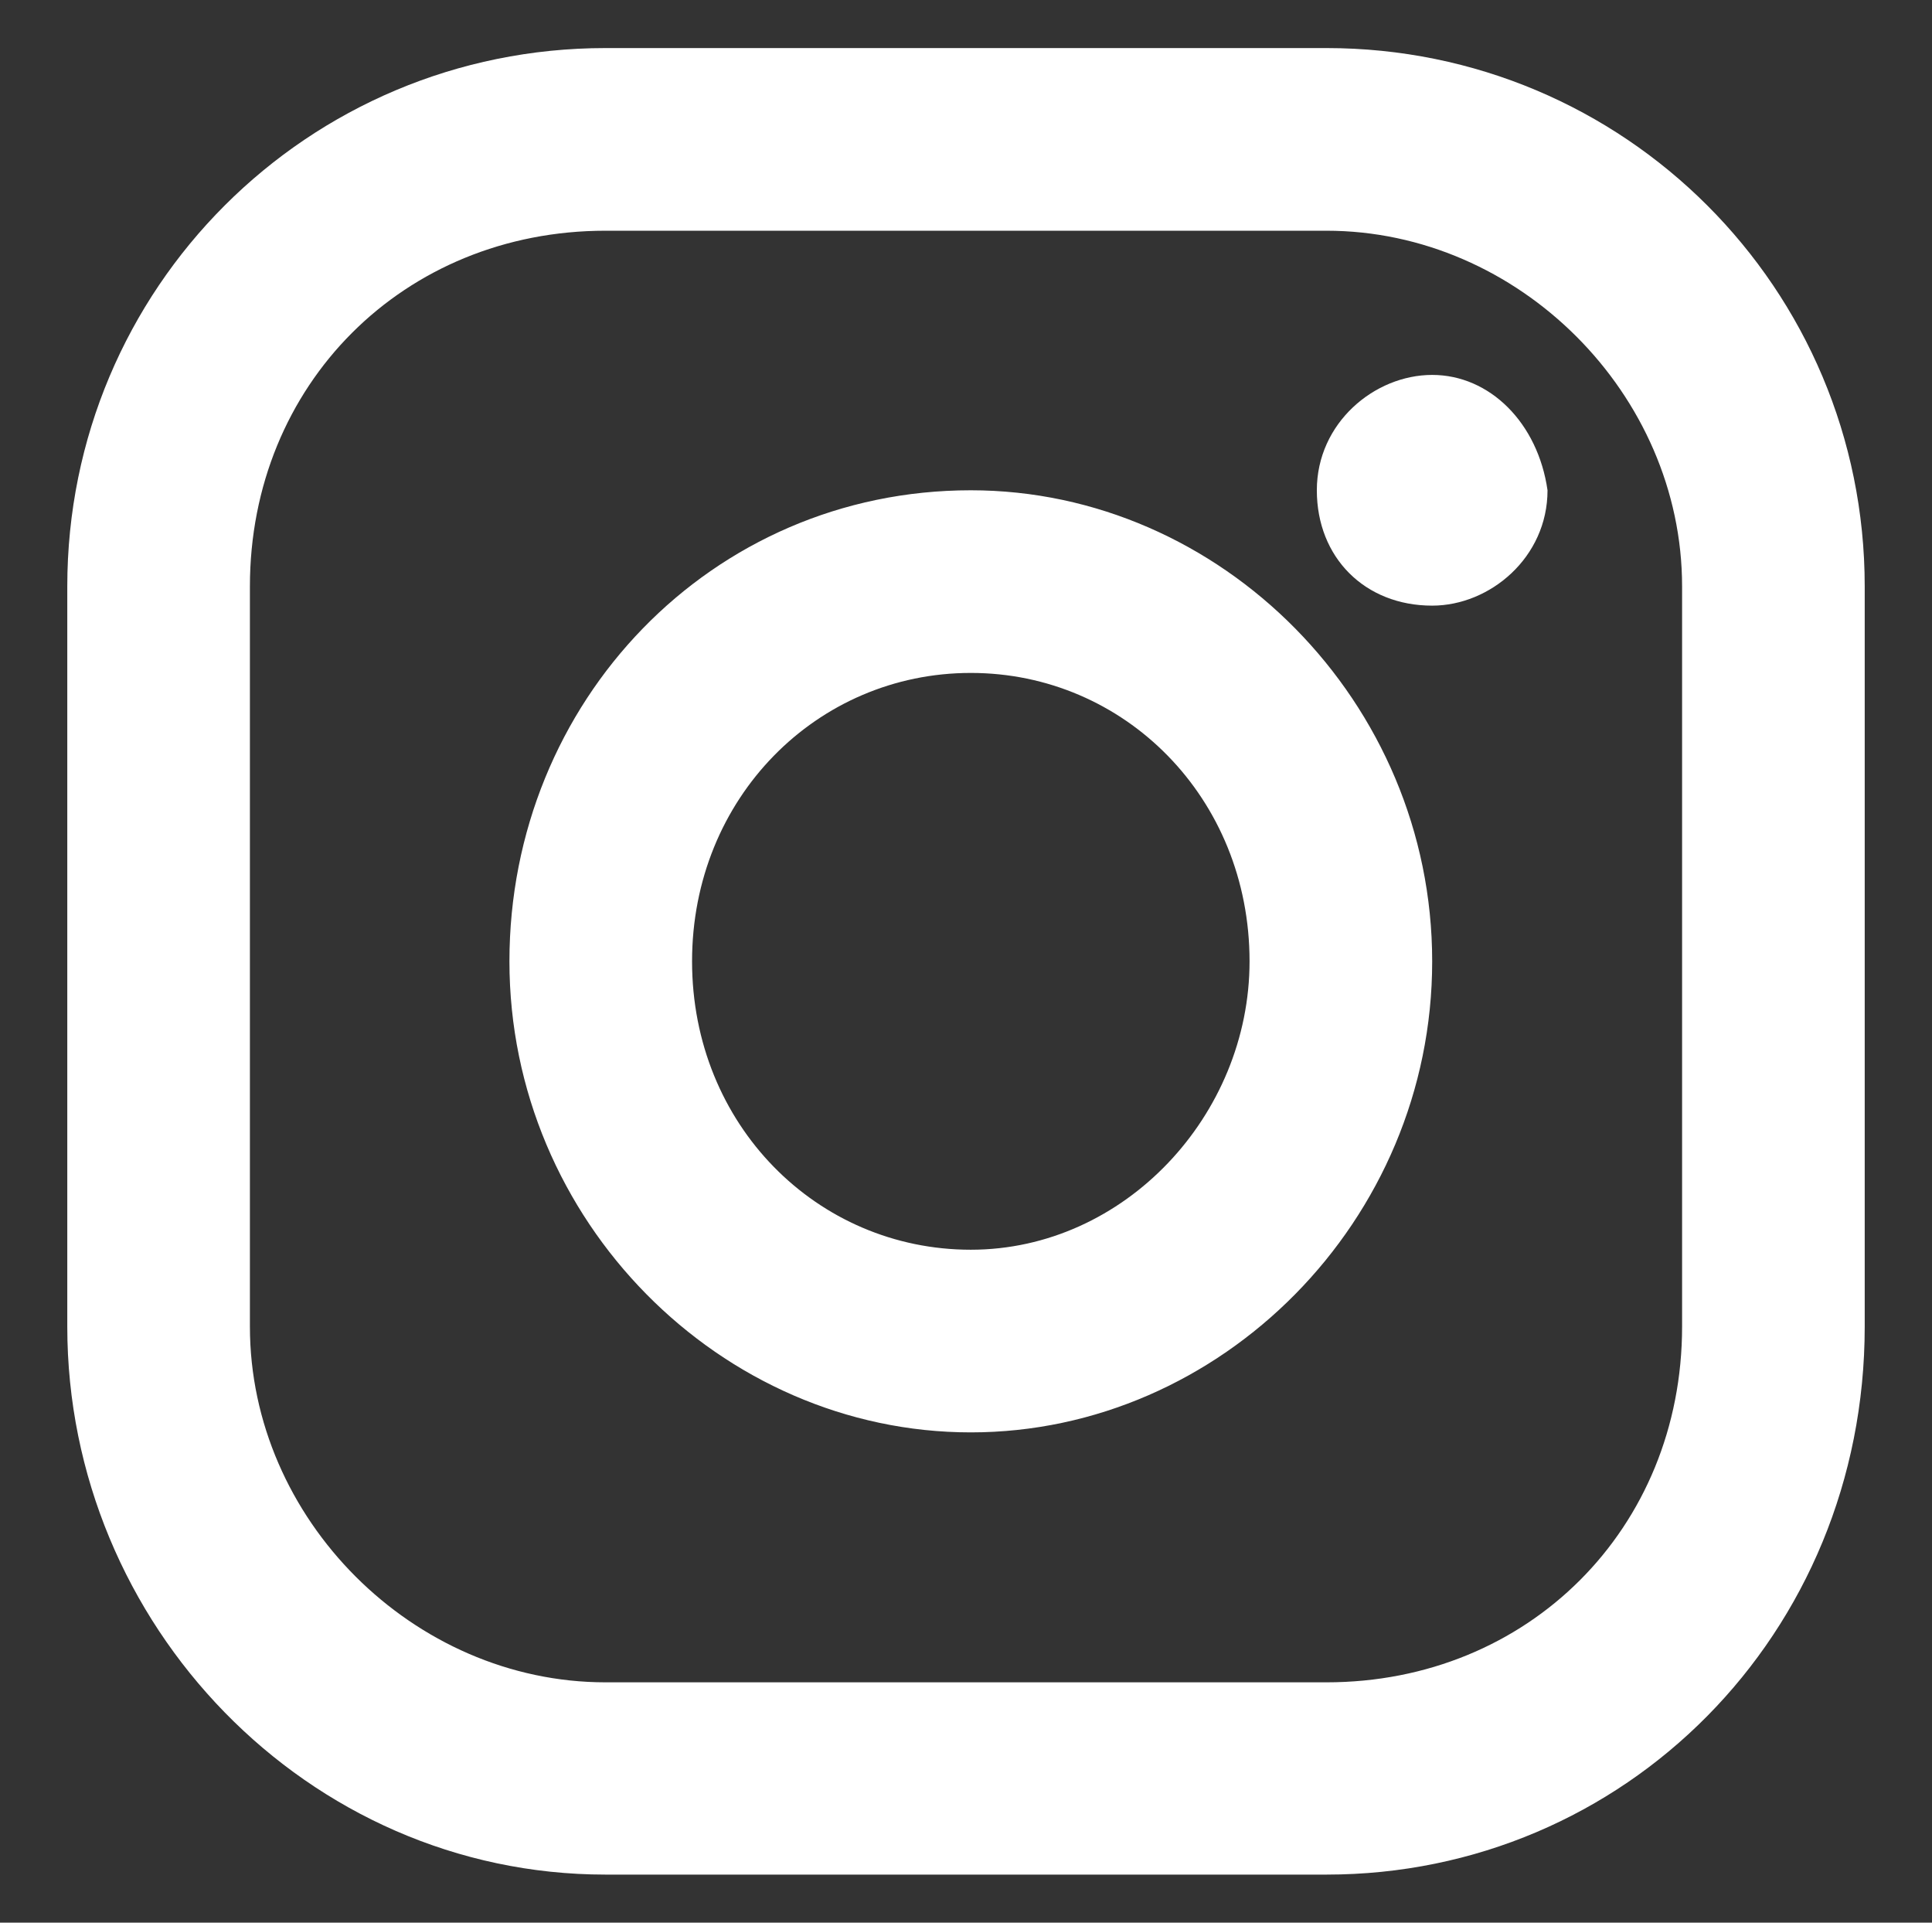 <?xml version="1.0" encoding="utf-8"?>
<!-- Generator: Adobe Illustrator 19.1.0, SVG Export Plug-In . SVG Version: 6.00 Build 0)  -->
<svg version="1.1" id="Camada_1" xmlns="http://www.w3.org/2000/svg" xmlns:xlink="http://www.w3.org/1999/xlink" x="0px" y="0px"
	 width="20.1px" height="20px" viewBox="0 0 20.1 20" style="enable-background:new 0 0 20.1 20;" xml:space="preserve">
<rect x="0" y="0" width="20.1" height="20" fill="#333333" stroke="none"/>
<style type="text/css">
	.st0{fill:#FFFFFF;}
</style>
<path class="st0" d="M-4.7,0.5h-13.6c-1.4,0-2.5,1.1-2.5,2.6V17c0,1.4,1.1,2.6,2.5,2.6h6.7l0-6.8h-1.7c-0.2,0-0.4-0.2-0.4-0.4l0-2.2
	c0-0.2,0.2-0.4,0.4-0.4h1.7V7.6c0-2.5,1.5-3.8,3.6-3.8h1.8c0.2,0,0.4,0.2,0.4,0.4v1.8c0,0.2-0.2,0.4-0.4,0.4l-1.1,0
	c-1.2,0-1.4,0.6-1.4,1.4v1.8h2.6c0.2,0,0.4,0.2,0.4,0.5l-0.3,2.2c0,0.2-0.2,0.4-0.4,0.4h-2.3l0,6.8h4c1.4,0,2.5-1.1,2.5-2.6V3.1
	C-2.1,1.7-3.3,0.5-4.7,0.5z"/>
<g>
	<g>
		<path class="st0" d="M13.8,0.5H6.3C3.2,0.5,0.7,3,0.7,6.1v7.7c0,3.1,2.5,5.7,5.6,5.7h7.5c3.1,0,5.6-2.5,5.6-5.7V6.1
			C19.4,3,16.9,0.5,13.8,0.5z M17.5,13.8c0,2.1-1.6,3.7-3.7,3.7H6.3c-2,0-3.7-1.7-3.7-3.7V6.1c0-2.1,1.6-3.7,3.7-3.7h7.5
			c2,0,3.7,1.7,3.7,3.7V13.8z M10.1,5.1c-2.7,0-4.8,2.2-4.8,4.9c0,2.7,2.2,4.9,4.8,4.9s4.8-2.2,4.8-4.9C14.9,7.3,12.7,5.1,10.1,5.1z
			 M10.1,13c-1.6,0-2.9-1.3-2.9-3c0-1.7,1.3-3,2.9-3c1.6,0,2.9,1.3,2.9,3C13,11.6,11.7,13,10.1,13z M14.9,3.9
			c-0.6,0-1.2,0.5-1.2,1.2c0,0.7,0.5,1.2,1.2,1.2c0.6,0,1.2-0.5,1.2-1.2C16,4.4,15.5,3.9,14.9,3.9z"/>
	</g>
</g>
</svg>
